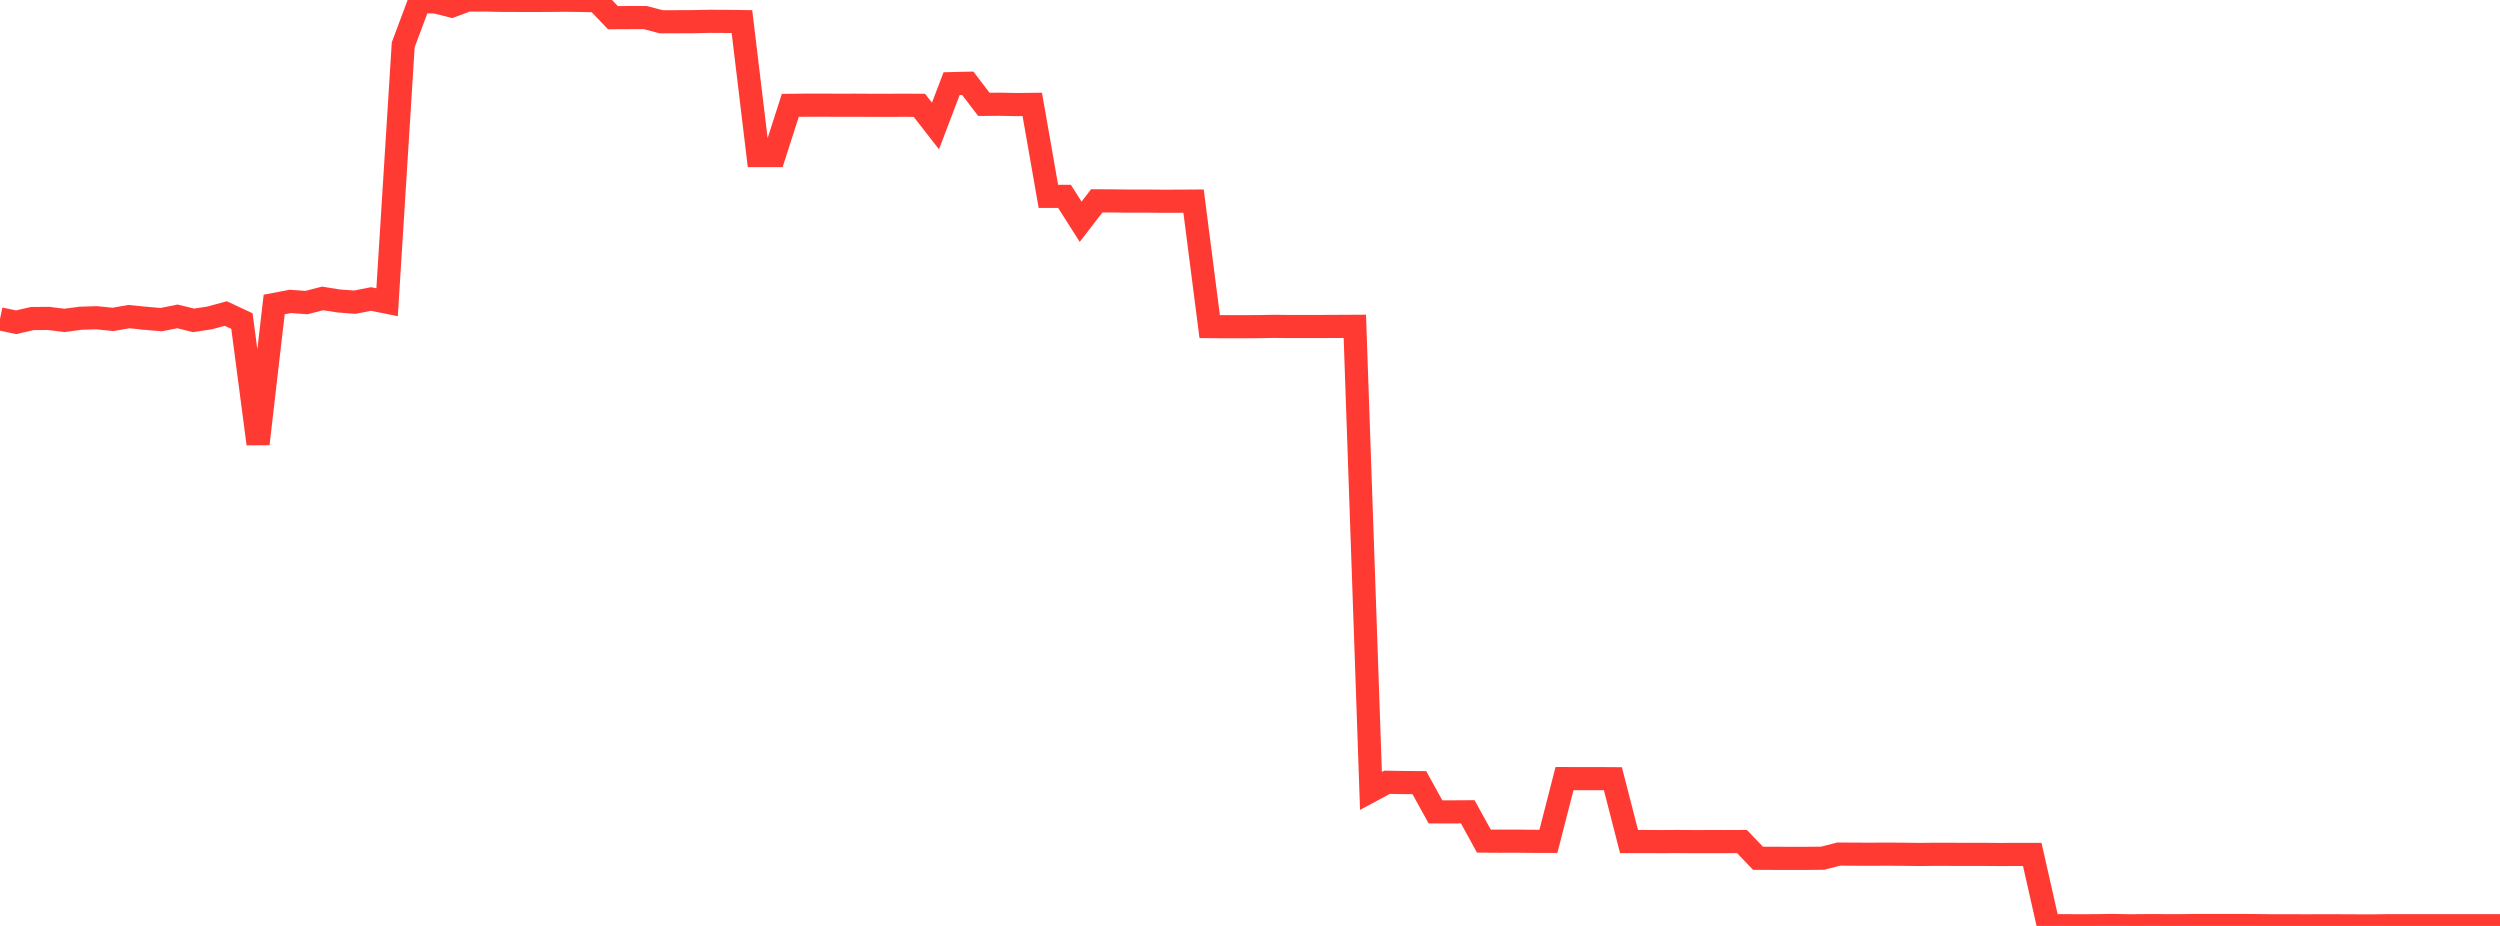 <?xml version="1.0" standalone="no"?>
<!DOCTYPE svg PUBLIC "-//W3C//DTD SVG 1.1//EN" "http://www.w3.org/Graphics/SVG/1.1/DTD/svg11.dtd">

<svg width="135" height="50" viewBox="0 0 135 50" preserveAspectRatio="none" 
  xmlns="http://www.w3.org/2000/svg"
  xmlns:xlink="http://www.w3.org/1999/xlink">


<polyline points="0.0, 17.218 0.871, 17.402 1.742, 17.202 2.613, 17.194 3.484, 17.301 4.355, 17.184 5.226, 17.158 6.097, 17.248 6.968, 17.096 7.839, 17.186 8.71, 17.26 9.581, 17.085 10.452, 17.3 11.323, 17.167 12.194, 16.931 13.065, 17.339 13.935, 23.969 14.806, 16.441 15.677, 16.276 16.548, 16.339 17.419, 16.114 18.29, 16.252 19.161, 16.318 20.032, 16.146 20.903, 16.321 21.774, 2.419 22.645, 0.09 23.516, 0.104 24.387, 0.323 25.258, 0.0 26.129, 0 27.0, 0.017 27.871, 0.021 28.742, 0.023 29.613, 0.02 30.484, 0.011 31.355, 0.021 32.226, 0.042 33.097, 0.954 33.968, 0.95 34.839, 0.949 35.71, 1.175 36.581, 1.174 37.452, 1.17 38.323, 1.151 39.194, 1.155 40.065, 1.167 40.935, 8.399 41.806, 8.399 42.677, 5.689 43.548, 5.679 44.419, 5.678 45.29, 5.683 46.161, 5.681 47.032, 5.686 47.903, 5.686 48.774, 5.683 49.645, 5.686 50.516, 6.804 51.387, 4.517 52.258, 4.496 53.129, 5.635 54.0, 5.629 54.871, 5.646 55.742, 5.637 56.613, 10.603 57.484, 10.604 58.355, 11.975 59.226, 10.845 60.097, 10.85 60.968, 10.86 61.839, 10.858 62.71, 10.866 63.581, 10.865 64.452, 10.859 65.323, 17.636 66.194, 17.643 67.065, 17.642 67.935, 17.639 68.806, 17.623 69.677, 17.632 70.548, 17.63 71.419, 17.63 72.29, 17.626 73.161, 17.621 74.032, 42.709 74.903, 42.242 75.774, 42.257 76.645, 42.263 77.516, 43.842 78.387, 43.843 79.258, 43.837 80.129, 45.419 81.0, 45.425 81.871, 45.422 82.742, 45.432 83.613, 45.434 84.484, 42.044 85.355, 42.047 86.226, 42.045 87.097, 42.051 87.968, 45.444 88.839, 45.443 89.71, 45.448 90.581, 45.442 91.452, 45.448 92.323, 45.446 93.194, 45.447 94.065, 45.443 94.935, 46.348 95.806, 46.35 96.677, 46.351 97.548, 46.351 98.419, 46.344 99.29, 46.12 100.161, 46.126 101.032, 46.129 101.903, 46.124 102.774, 46.13 103.645, 46.141 104.516, 46.131 105.387, 46.134 106.258, 46.136 107.129, 46.136 108.0, 46.143 108.871, 46.139 109.742, 46.14 110.613, 49.992 111.484, 49.988 112.355, 49.993 113.226, 49.988 114.097, 49.976 114.968, 49.993 115.839, 49.986 116.71, 49.986 117.581, 49.99 118.452, 49.979 119.323, 49.979 120.194, 49.979 121.065, 49.977 121.935, 49.984 122.806, 49.994 123.677, 49.99 124.548, 49.996 125.419, 49.99 126.29, 49.993 127.161, 49.997 128.032, 50.0 128.903, 49.989 129.774, 49.989 130.645, 49.989 131.516, 49.989 132.387, 49.989 133.258, 49.989 134.129, 49.989 135.0, 49.989" fill="none" stroke="#ff3a33" stroke-width="1.25"/>

</svg>